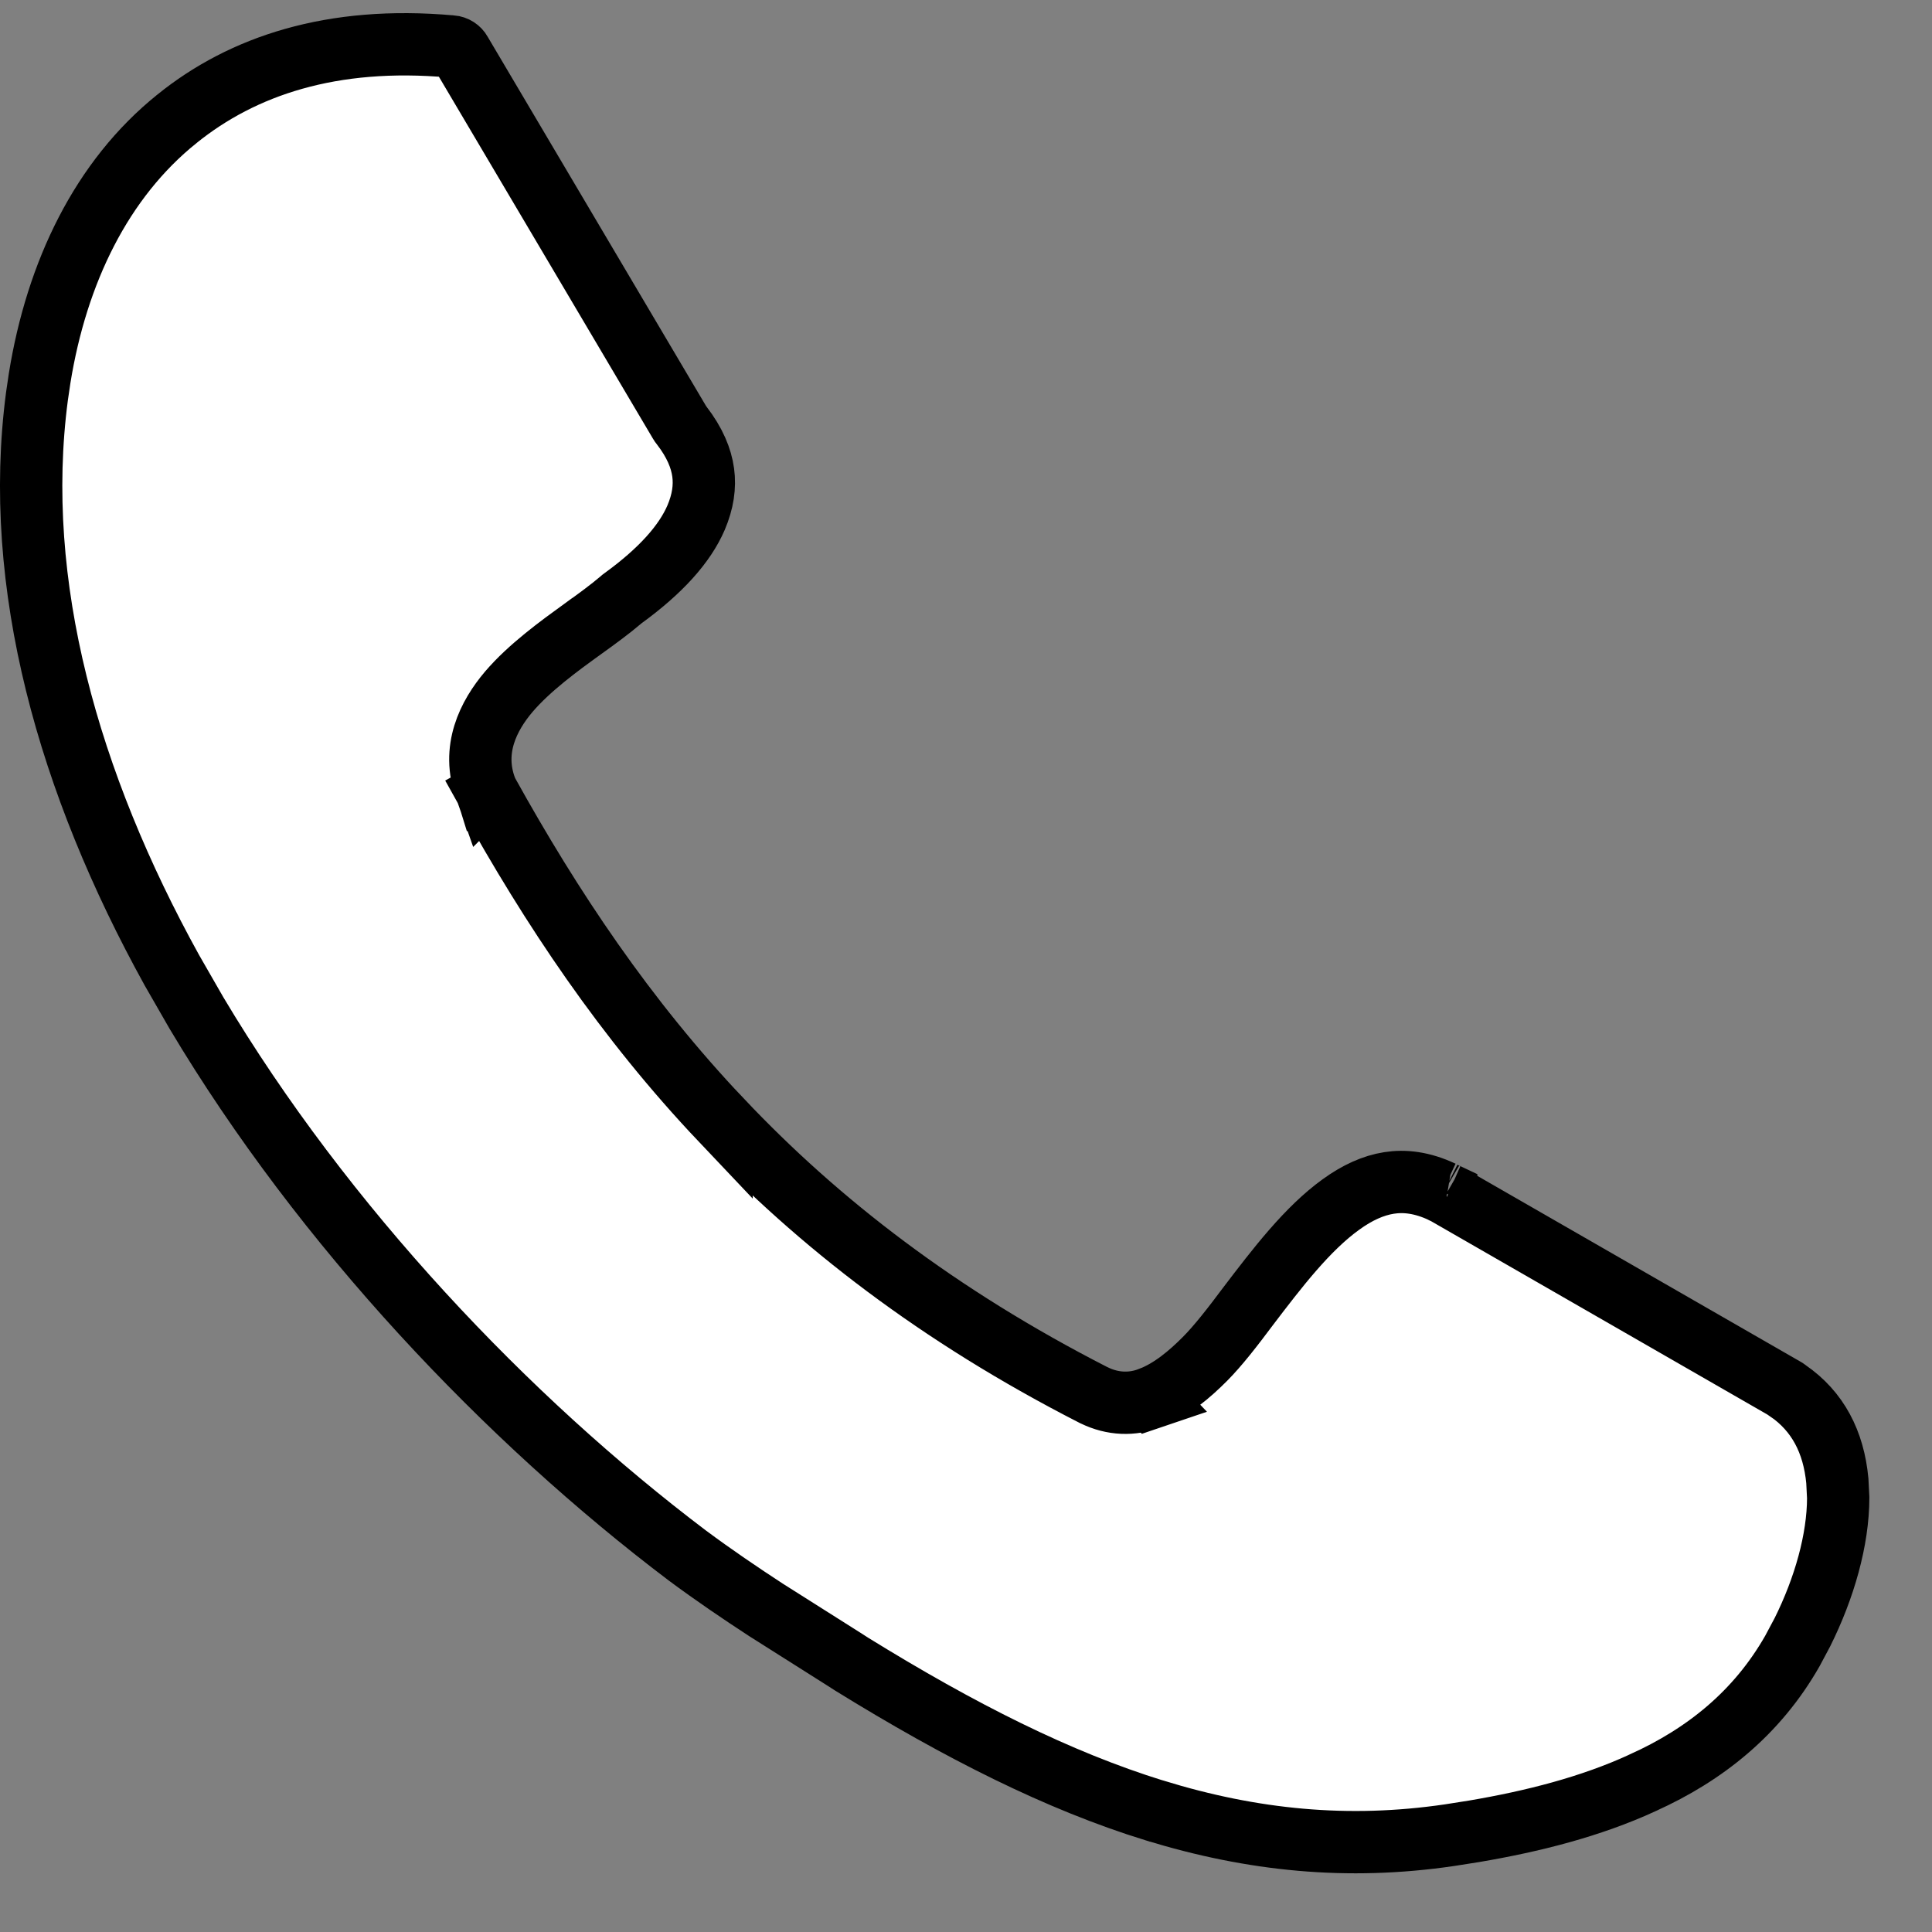 <svg width="31" height="31" viewBox="0 0 31 31" fill="none" xmlns="http://www.w3.org/2000/svg">
<rect x="0" y="0" width="31" height="31" fill="#808080" stroke="none"/>
<path d="M2.841 1.905C3.891 1.058 5.324 0.574 7.236 0.745H7.244C7.307 0.75 7.363 0.787 7.392 0.839L7.399 0.852L10.902 6.775L10.919 6.802L10.938 6.827C11.15 7.102 11.252 7.353 11.283 7.582C11.314 7.809 11.279 8.047 11.169 8.306C10.987 8.729 10.599 9.162 9.995 9.6L9.979 9.612L9.963 9.626C9.793 9.771 9.586 9.923 9.347 10.095H9.345C8.965 10.371 8.494 10.713 8.165 11.098C7.836 11.485 7.561 12.028 7.794 12.653V12.654L7.801 12.674L7.802 12.673C7.803 12.675 7.804 12.678 7.805 12.681L8.101 12.567L7.824 12.72C8.846 14.563 10.032 16.347 11.578 17.978V17.977C13.132 19.621 15.06 21.113 17.546 22.384L17.555 22.388C17.857 22.536 18.171 22.543 18.455 22.432L18.456 22.433C18.459 22.432 18.461 22.431 18.464 22.43L18.463 22.429C18.796 22.301 19.093 22.047 19.333 21.806C19.542 21.597 19.786 21.282 20.018 20.971C20.498 20.34 20.977 19.715 21.517 19.326C21.778 19.137 22.033 19.021 22.288 18.981C22.537 18.942 22.817 18.972 23.143 19.125H23.144C23.141 19.124 23.137 19.122 23.161 19.136C23.171 19.141 23.186 19.147 23.205 19.156V19.157L28.652 22.289C28.654 22.29 28.655 22.291 28.657 22.293C28.661 22.296 28.666 22.299 28.672 22.303C28.676 22.306 28.681 22.309 28.686 22.313V22.314C29.169 22.646 29.422 23.138 29.481 23.759L29.495 24.033C29.494 24.706 29.273 25.483 28.92 26.191L28.76 26.491C28.192 27.488 27.354 28.156 26.361 28.604L26.358 28.606C25.522 28.991 24.591 29.225 23.655 29.384L23.255 29.447C21.627 29.686 20.1 29.534 18.525 29.05H18.524C16.98 28.572 15.406 27.778 13.663 26.701L13.542 26.623L13.537 26.62L12.293 25.833C11.873 25.559 11.449 25.271 11.03 24.96C8.137 22.773 5.193 19.676 3.153 16.255L2.757 15.566C1.097 12.562 0.196 9.375 0.593 6.359L0.636 6.068C0.91 4.37 1.63 2.877 2.84 1.906L2.841 1.905Z" fill="white" stroke="black"/>
</svg>
